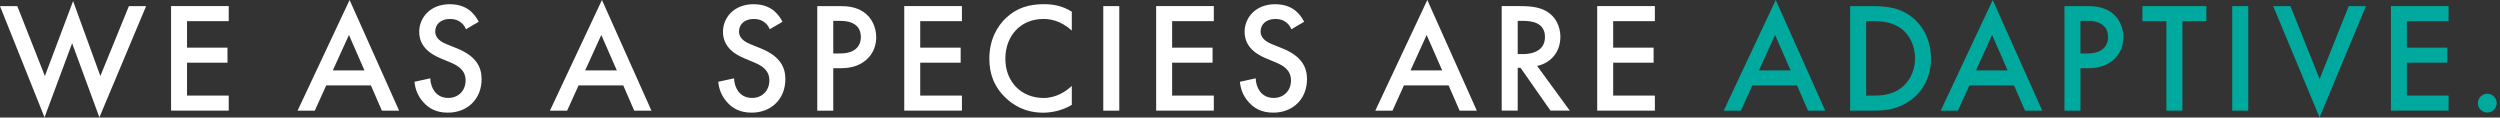<?xml version="1.0" encoding="UTF-8" standalone="no"?>
<!DOCTYPE svg PUBLIC "-//W3C//DTD SVG 1.1//EN" "http://www.w3.org/Graphics/SVG/1.1/DTD/svg11.dtd">
<svg width="100%" height="100%" viewBox="0 0 617 29" version="1.1" xmlns="http://www.w3.org/2000/svg" xmlns:xlink="http://www.w3.org/1999/xlink" xml:space="preserve" xmlns:serif="http://www.serif.com/" style="fill-rule:evenodd;clip-rule:evenodd;stroke-linejoin:round;stroke-miterlimit:2;">
    <rect x="0" y="0" width="617" height="29" fill="#333333" stroke="none"/>
    <path d="M4.27,1.51L11.08,18.76L18.04,0.27L24.77,18.76L31.81,1.51L36.06,1.51L24.53,28.97L17.8,10.67L10.99,28.97L0,1.51L4.27,1.51Z" style="fill:white;fill-rule:nonzero;"/>
    <path d="M56.45,5.22L46.16,5.22L46.16,11.76L56.14,11.76L56.14,15.47L46.16,15.47L46.16,23.59L56.45,23.59L56.45,27.3L42.22,27.3L42.22,1.5L56.45,1.5L56.45,5.22Z" style="fill:white;fill-rule:nonzero;"/>
    <path d="M91.54,21.08L80.51,21.08L77.69,27.31L73.44,27.31L86.28,0L98.5,27.31L94.25,27.31L91.54,21.08ZM89.95,17.37L86.12,8.63L82.14,17.37L89.95,17.37Z" style="fill:white;fill-rule:nonzero;"/>
    <path d="M115.01,7.23C114.78,6.65 114.43,6.11 113.85,5.61C113.04,4.95 112.19,4.68 111.06,4.68C108.66,4.68 107.42,6.11 107.42,7.77C107.42,8.54 107.69,9.9 110.2,10.9L112.79,11.94C117.55,13.87 118.86,16.58 118.86,19.52C118.86,24.43 115.38,27.8 110.54,27.8C107.56,27.8 105.78,26.68 104.47,25.21C103.08,23.66 102.46,21.96 102.3,20.18L106.21,19.33C106.21,20.61 106.67,21.81 107.29,22.62C108.02,23.55 109.11,24.17 110.66,24.17C113.06,24.17 114.91,22.43 114.91,19.84C114.91,17.25 112.9,16.13 111.2,15.43L108.72,14.39C106.59,13.5 103.46,11.72 103.46,7.85C103.46,4.37 106.17,1.04 111,1.04C113.79,1.04 115.37,2.08 116.18,2.78C116.88,3.4 117.61,4.29 118.15,5.37L114.98,7.23L115.01,7.23Z" style="fill:white;fill-rule:nonzero;"/>
    <path d="M153.82,21.08L142.79,21.08L139.97,27.31L135.72,27.31L148.56,0L160.78,27.31L156.53,27.31L153.82,21.08ZM152.23,17.37L148.4,8.63L144.42,17.37L152.23,17.37Z" style="fill:white;fill-rule:nonzero;"/>
    <path d="M189.98,7.23C189.75,6.65 189.4,6.11 188.82,5.61C188.01,4.95 187.16,4.68 186.03,4.68C183.63,4.68 182.39,6.11 182.39,7.77C182.39,8.54 182.66,9.9 185.17,10.9L187.76,11.94C192.52,13.87 193.83,16.58 193.83,19.52C193.83,24.43 190.35,27.8 185.51,27.8C182.53,27.8 180.75,26.68 179.44,25.21C178.05,23.66 177.43,21.96 177.27,20.18L181.18,19.33C181.18,20.61 181.64,21.81 182.26,22.62C182.99,23.55 184.08,24.17 185.63,24.17C188.03,24.17 189.88,22.43 189.88,19.84C189.88,17.25 187.87,16.13 186.17,15.43L183.69,14.39C181.56,13.5 178.43,11.72 178.43,7.85C178.43,4.37 181.14,1.04 185.97,1.04C188.76,1.04 190.34,2.08 191.15,2.78C191.85,3.4 192.58,4.29 193.12,5.37L189.95,7.23L189.98,7.23Z" style="fill:white;fill-rule:nonzero;"/>
    <path d="M207.39,1.51C208.98,1.51 211.18,1.66 213.04,2.9C215.21,4.33 216.25,6.81 216.25,9.17C216.25,10.68 215.86,13 213.74,14.82C211.69,16.56 209.33,16.83 207.43,16.83L205.65,16.83L205.65,27.31L201.7,27.31L201.7,1.51L207.39,1.51ZM205.65,13.19L207.43,13.19C210.83,13.19 212.46,11.53 212.46,9.13C212.46,7.7 211.88,5.15 207.39,5.15L205.65,5.15L205.65,13.2L205.65,13.19Z" style="fill:white;fill-rule:nonzero;"/>
    <path d="M237.4,5.22L227.11,5.22L227.11,11.76L237.09,11.76L237.09,15.47L227.11,15.47L227.11,23.59L237.4,23.59L237.4,27.3L223.17,27.3L223.17,1.5L237.4,1.5L237.4,5.22Z" style="fill:white;fill-rule:nonzero;"/>
    <path d="M264.52,7.54C261.66,4.95 258.99,4.68 257.52,4.68C251.91,4.68 248.12,8.82 248.12,14.51C248.12,20.2 252.07,24.18 257.56,24.18C260.65,24.18 263.05,22.59 264.52,21.2L264.52,25.88C261.93,27.43 259.22,27.81 257.44,27.81C252.76,27.81 249.82,25.68 248.31,24.25C245.29,21.43 244.17,18.14 244.17,14.5C244.17,9.74 246.14,6.45 248.31,4.4C250.98,1.89 254.07,1.03 257.63,1.03C259.99,1.03 262.27,1.46 264.52,2.89L264.52,7.54Z" style="fill:white;fill-rule:nonzero;"/>
    <rect x="272.29" y="1.51" width="3.95" height="25.8" style="fill:white;fill-rule:nonzero;"/>
    <path d="M299.57,5.22L289.28,5.22L289.28,11.76L299.26,11.76L299.26,15.47L289.28,15.47L289.28,23.59L299.57,23.59L299.57,27.3L285.34,27.3L285.34,1.5L299.57,1.5L299.57,5.22Z" style="fill:white;fill-rule:nonzero;"/>
    <path d="M318.71,7.23C318.48,6.65 318.13,6.11 317.55,5.61C316.74,4.95 315.89,4.68 314.76,4.68C312.36,4.68 311.12,6.11 311.12,7.77C311.12,8.54 311.39,9.9 313.91,10.9L316.5,11.94C321.26,13.87 322.57,16.58 322.57,19.52C322.57,24.43 319.09,27.8 314.25,27.8C311.27,27.8 309.49,26.68 308.18,25.21C306.79,23.66 306.17,21.96 306.01,20.18L309.92,19.33C309.92,20.61 310.38,21.81 311,22.62C311.74,23.55 312.82,24.17 314.37,24.17C316.77,24.17 318.62,22.43 318.62,19.84C318.62,17.25 316.61,16.13 314.91,15.43L312.43,14.39C310.3,13.5 307.17,11.72 307.17,7.85C307.17,4.37 309.88,1.04 314.71,1.04C317.5,1.04 319.08,2.08 319.89,2.78C320.59,3.4 321.32,4.29 321.86,5.37L318.69,7.23L318.71,7.23Z" style="fill:white;fill-rule:nonzero;"/>
    <path d="M357.52,21.08L346.49,21.08L343.67,27.31L339.42,27.31L352.26,0L364.48,27.31L360.23,27.31L357.52,21.08ZM355.93,17.37L352.1,8.63L348.12,17.37L355.93,17.37Z" style="fill:white;fill-rule:nonzero;"/>
    <path d="M375.23,1.51C378.36,1.51 380.37,1.9 382.04,3.02C384.86,4.92 385.1,7.97 385.1,9.09C385.1,12.8 382.82,15.51 379.37,16.28L387.42,27.3L382.66,27.3L375.27,16.74L374.57,16.74L374.57,27.3L370.62,27.3L370.62,1.5L375.22,1.5L375.23,1.51ZM374.57,13.35L375.81,13.35C376.89,13.35 381.3,13.23 381.3,9.13C381.3,5.49 377.86,5.15 375.92,5.15L374.57,5.15L374.57,13.35Z" style="fill:white;fill-rule:nonzero;"/>
    <path d="M408.42,5.22L398.13,5.22L398.13,11.76L408.11,11.76L408.11,15.47L398.13,15.47L398.13,23.59L408.42,23.59L408.42,27.3L394.19,27.3L394.19,1.5L408.42,1.5L408.42,5.22Z" style="fill:white;fill-rule:nonzero;"/>
    <path d="M443.51,21.08L432.48,21.08L429.66,27.31L425.41,27.31L438.25,0L450.47,27.31L446.22,27.31L443.51,21.08ZM441.92,17.37L438.09,8.63L434.11,17.37L441.92,17.37Z" style="fill:rgb(0,169,157);fill-rule:nonzero;"/>
    <path d="M462.03,1.51C465.63,1.51 468.76,1.9 471.62,4.02C474.75,6.38 476.57,10.13 476.57,14.43C476.57,18.73 474.79,22.44 471.39,24.84C468.37,26.97 465.55,27.32 461.95,27.32L456.61,27.32L456.61,1.52L462.03,1.52L462.03,1.51ZM460.56,23.6L462.26,23.6C464.19,23.6 466.86,23.45 469.11,21.78C470.89,20.43 472.63,17.95 472.63,14.43C472.63,10.91 471.01,8.36 469.15,7C466.91,5.38 464.16,5.22 462.27,5.22L460.57,5.22L460.57,23.59L460.56,23.6Z" style="fill:rgb(0,169,157);fill-rule:nonzero;"/>
    <g transform="matrix(1,0,0,1,25.081,0)">
        <path d="M490.11,1.51C491.7,1.51 493.9,1.66 495.76,2.9C497.93,4.33 498.97,6.81 498.97,9.17C498.97,10.68 498.58,13 496.46,14.82C494.41,16.56 492.05,16.83 490.16,16.83L488.38,16.83L488.38,27.31L484.43,27.31L484.43,1.51L490.12,1.51L490.11,1.51ZM488.37,13.19L490.15,13.19C493.55,13.19 495.18,11.53 495.18,9.13C495.18,7.7 494.6,5.15 490.11,5.15L488.37,5.15L488.37,13.2L488.37,13.19Z" style="fill:rgb(0,169,157);fill-rule:nonzero;"/>
    </g>
    <g transform="matrix(1,0,0,1,-22.839,0)">
        <path d="M519.91,21.08L508.88,21.08L506.06,27.31L501.81,27.31L514.65,0L526.87,27.31L522.62,27.31L519.91,21.08ZM518.32,17.37L514.49,8.63L510.51,17.37L518.32,17.37Z" style="fill:rgb(0,169,157);fill-rule:nonzero;"/>
    </g>
    <path d="M538.62,5.22L538.62,27.31L534.67,27.31L534.67,5.22L528.75,5.22L528.75,1.51L544.53,1.51L544.53,5.22L538.61,5.22L538.62,5.22Z" style="fill:rgb(0,169,157);fill-rule:nonzero;"/>
    <rect x="550.92" y="1.51" width="3.95" height="25.8" style="fill:rgb(0,169,157);fill-rule:nonzero;"/>
    <path d="M565.28,1.51L572.48,19.5L579.67,1.51L583.92,1.51L572.47,28.97L561.02,1.51L565.28,1.51Z" style="fill:rgb(0,169,157);fill-rule:nonzero;"/>
    <path d="M604.31,5.22L594.02,5.22L594.02,11.76L604,11.76L604,15.47L594.02,15.47L594.02,23.59L604.31,23.59L604.31,27.3L590.08,27.3L590.08,1.5L604.31,1.5L604.31,5.22Z" style="fill:rgb(0,169,157);fill-rule:nonzero;"/>
    <path d="M613.86,23.13C615.14,23.13 616.18,24.17 616.18,25.45C616.18,26.73 615.14,27.77 613.86,27.77C612.58,27.77 611.54,26.73 611.54,25.45C611.54,24.17 612.58,23.13 613.86,23.13Z" style="fill:rgb(0,169,157);fill-rule:nonzero;"/>
</svg>
